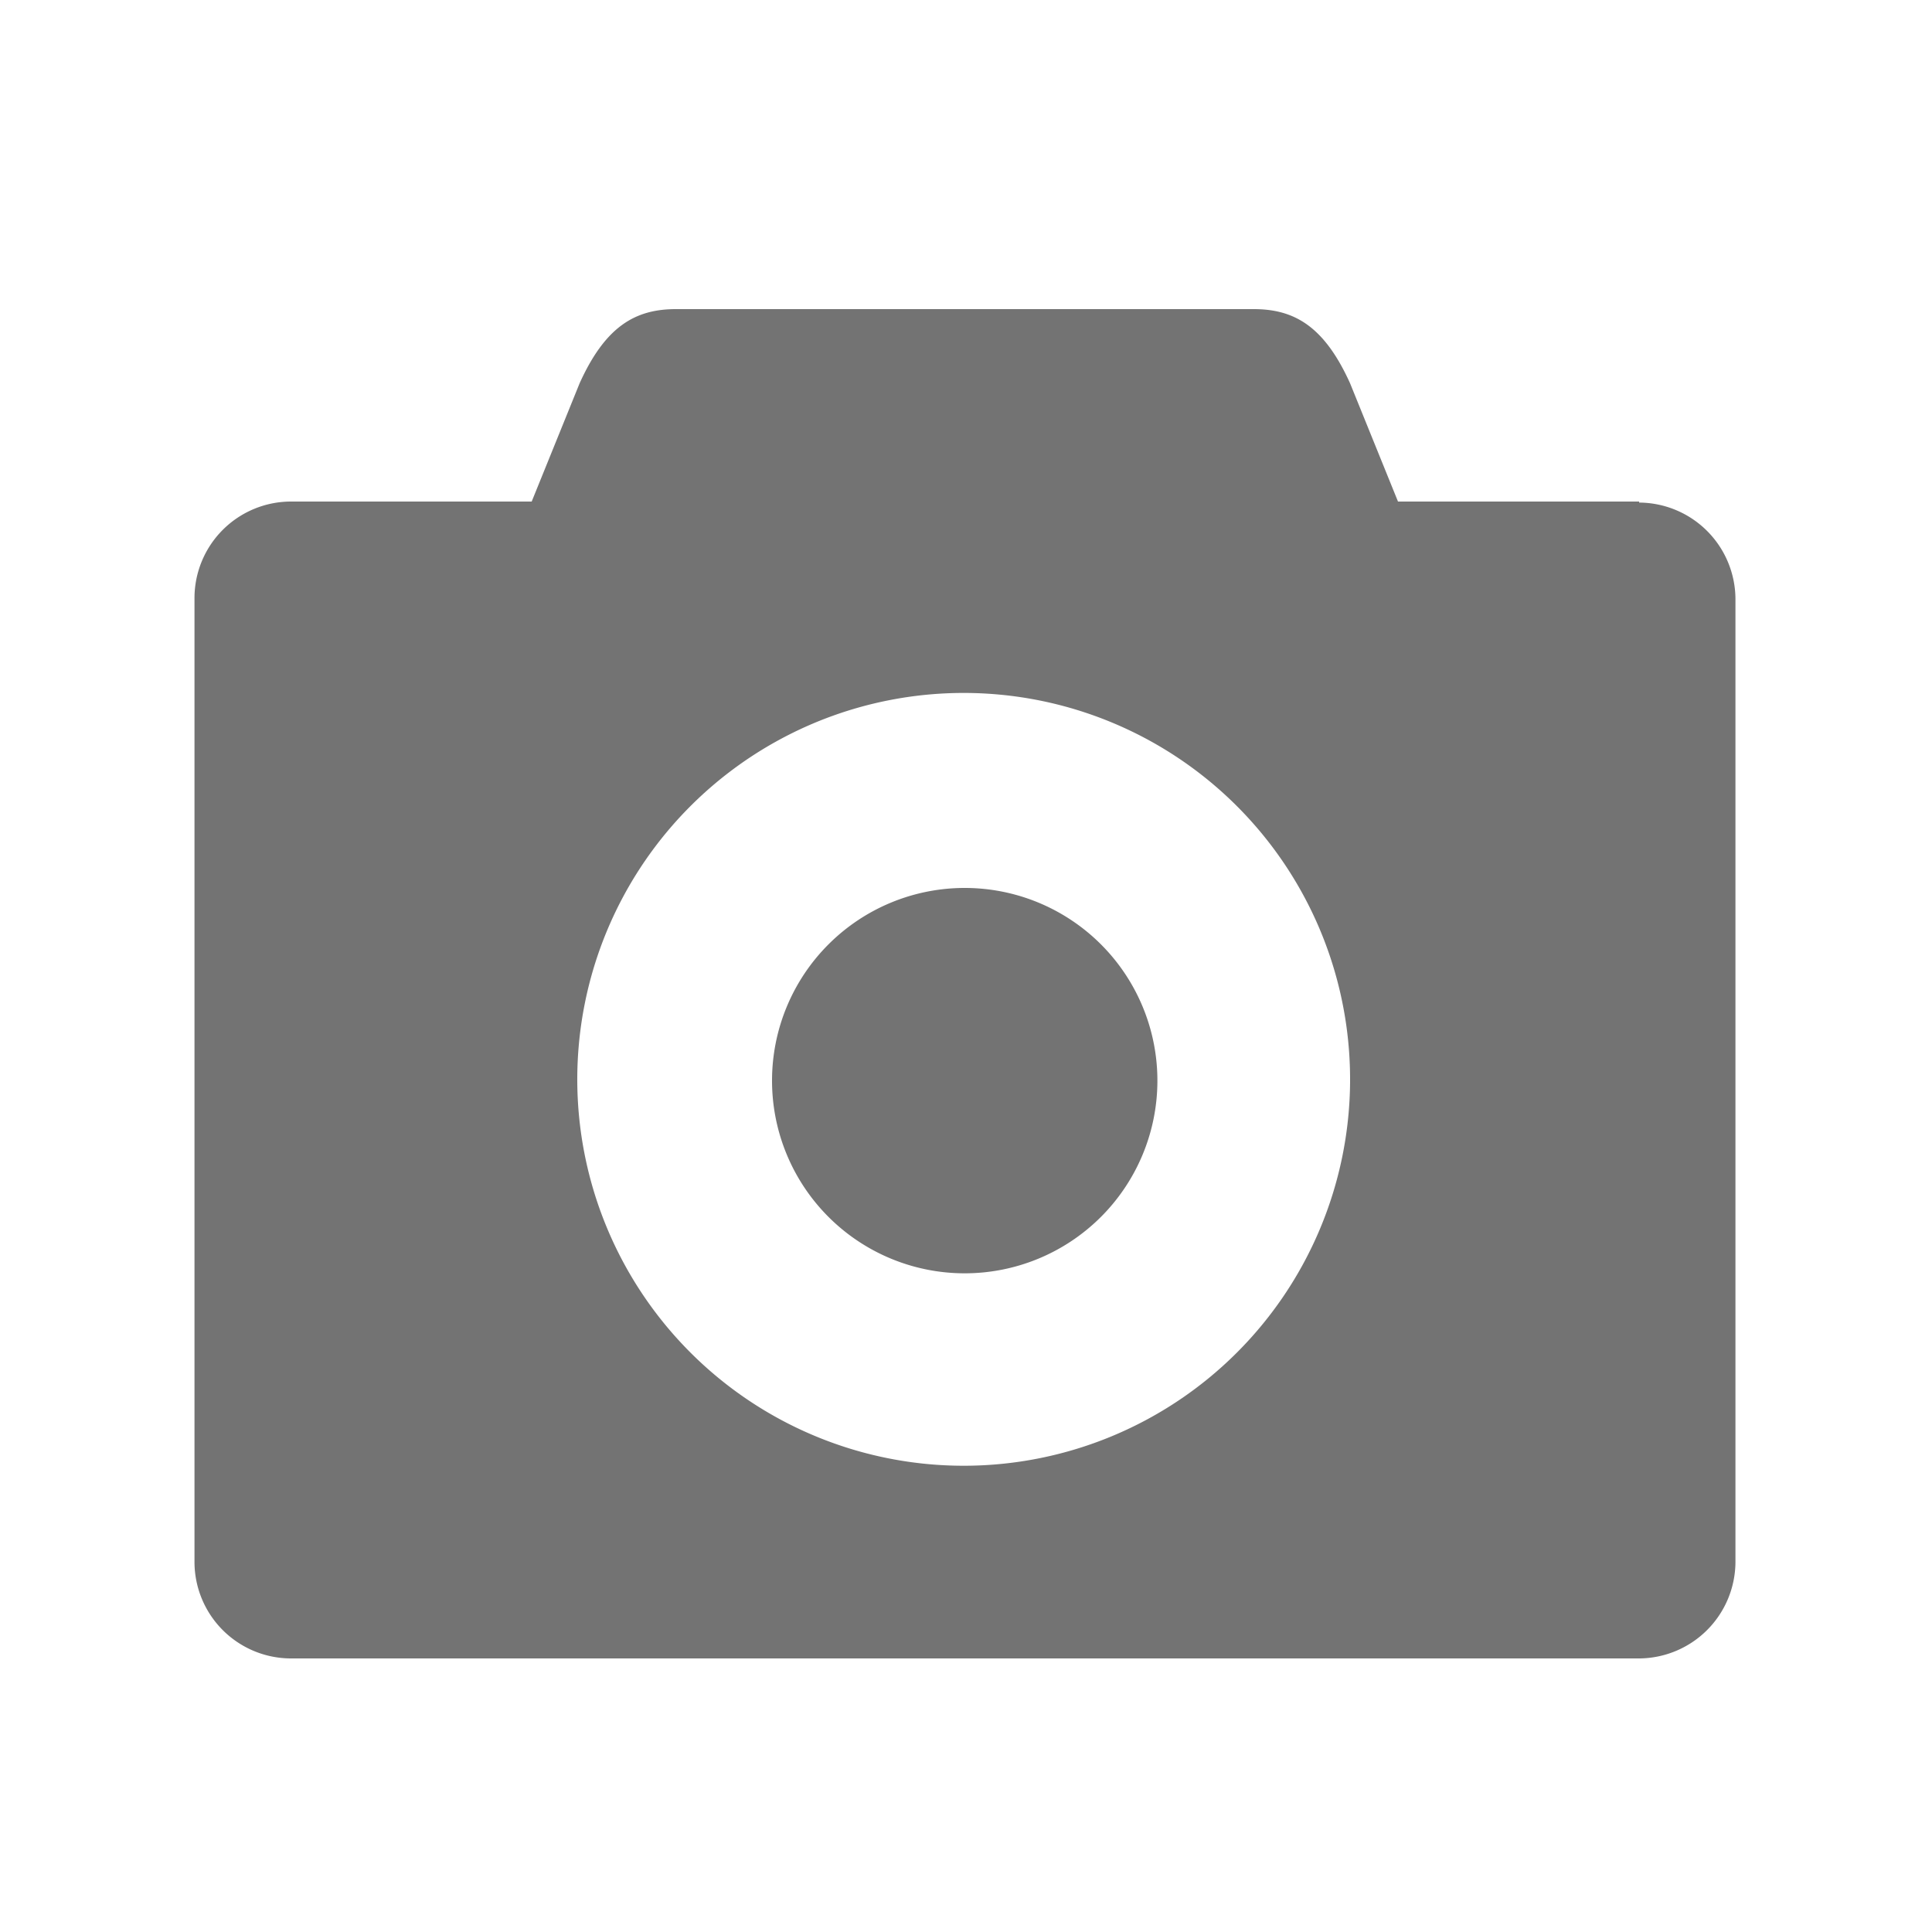 <svg id="レイヤー_1" data-name="レイヤー 1" xmlns="http://www.w3.org/2000/svg" viewBox="0 0 75 75"><defs><style>.cls-1{fill:#737373;}</style></defs><title>アートボード 1 のコピー</title><path class="cls-1" d="M37.46,34.47A7.48,7.48,0,1,0,44.93,42a7.48,7.48,0,0,0-7.47-7.53Zm26.17-15H54.27l-1.86-4.59c-1-2.21-2.16-2.88-3.74-2.88H26.24c-1.58,0-2.74.67-3.74,2.88l-1.86,4.59H11.28a3.75,3.75,0,0,0-3.73,3.74V60.64a3.75,3.75,0,0,0,3.73,3.74H63.63a3.76,3.76,0,0,0,3.74-3.74V23.25a3.76,3.76,0,0,0-3.74-3.74ZM37.46,56.9a15,15,0,1,1,14.95-15V42A15,15,0,0,1,37.46,56.9Z"/></svg>